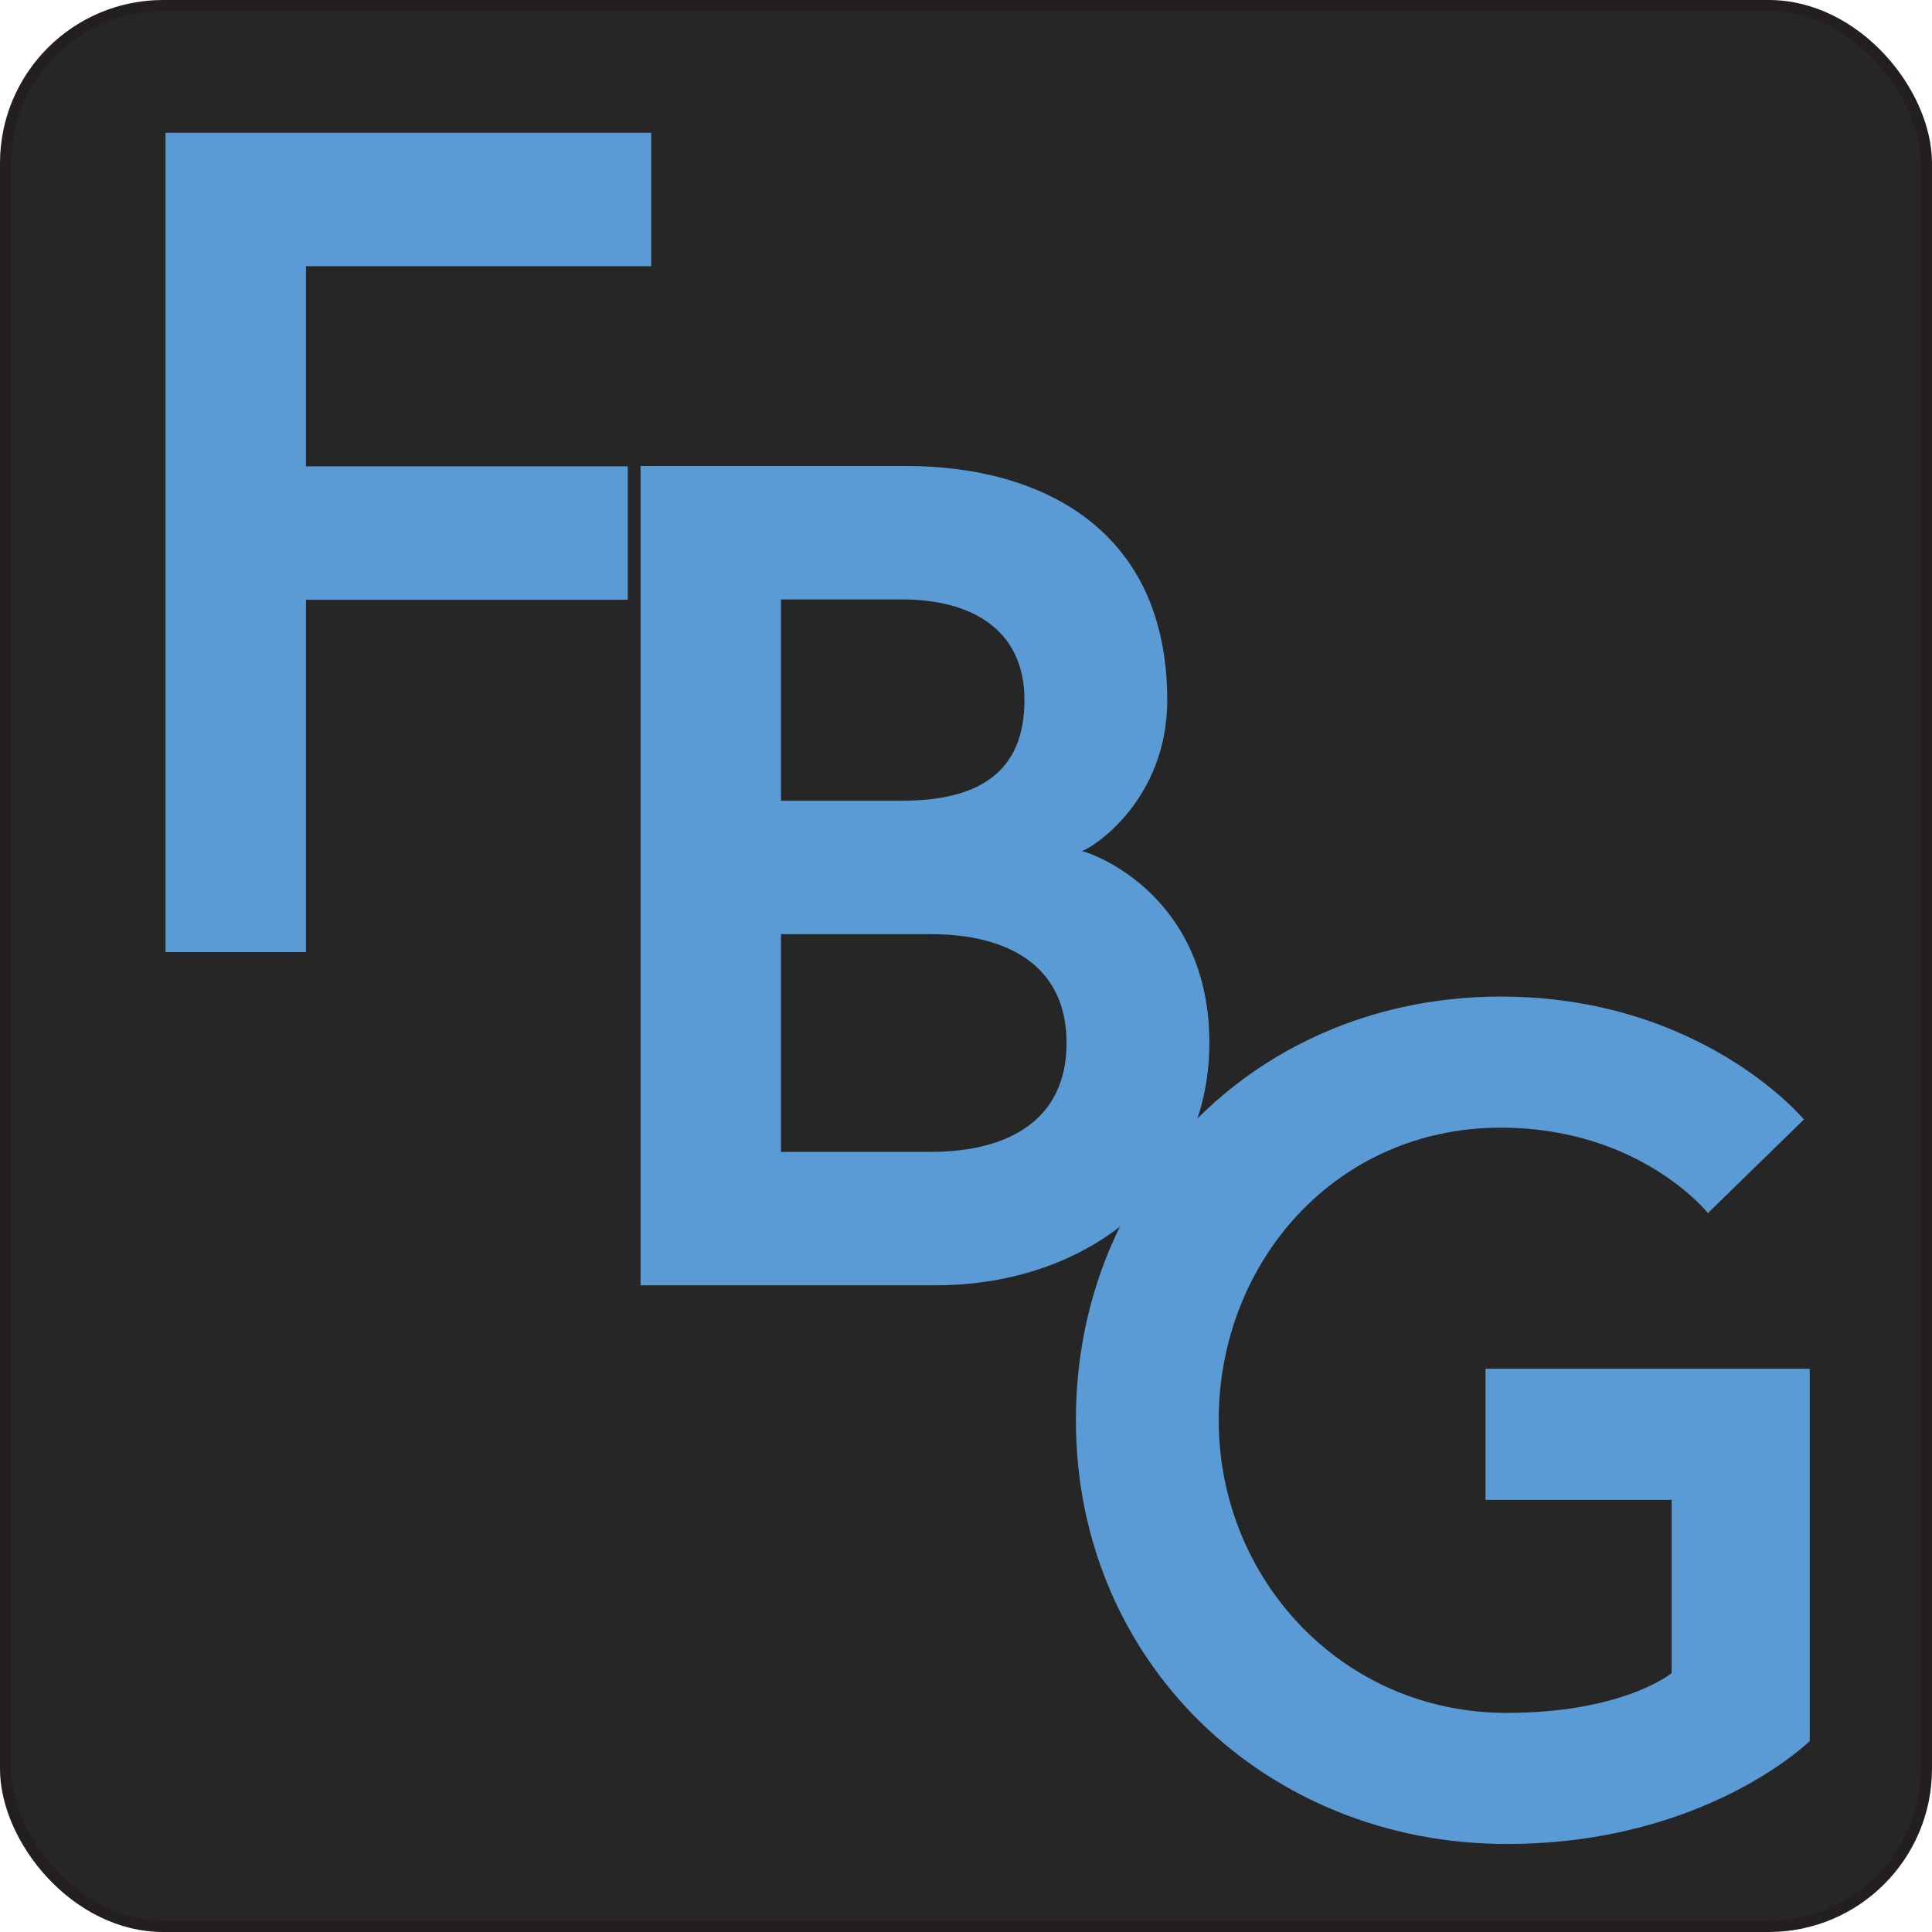 <svg xmlns="http://www.w3.org/2000/svg" version="1.1" xmlns:xlink="http://www.w3.org/1999/xlink" width="515" height="515"><svg id="SvgjsSvg1001" xmlns="http://www.w3.org/2000/svg" viewBox="0 0 515 515"><rect x="1.5" y="1.5" width="512" height="512" rx="42" ry="42" fill="#262626"></rect><rect x="1.5" y="1.5" width="512" height="512" rx="42" ry="42" fill="none" stroke="#231f20" stroke-miterlimit="10" stroke-width="3"></rect><path d="M81.553,124.307h85.799v35.567h-85.799v93.911h-37.439V35.388h129.479v35.567h-92.039v53.352Z" fill="#5b9bd5"></path><path d="M170.742,124.216h70.823c35.567,0,69.575,16.536,69.575,62.399,0,26.52-19.656,39.312-22.775,40.247,3.119.624,34.008,11.856,34.008,51.168,0,38.375-31.824,64.583-73.007,64.583h-78.623V124.216ZM240.317,213.447c20.903,0,32.76-7.8,32.76-26.832s-14.353-26.832-32.76-26.832h-32.136v53.664h32.136ZM284.308,278.031c0-20.592-15.6-29.016-36.191-29.016h-39.936v58.032h39.936c20.591,0,36.191-8.424,36.191-29.016Z" fill="#5b9bd5"></path><path d="M445.601,445.982v-46.176h-49.607v-34.943h86.423v99.215s-27.768,27.456-80.807,27.456c-63.96,0-114.815-48.359-114.815-112.943s49.296-112.942,113.255-112.942c53.664,0,80.808,32.76,80.808,32.76l-25.584,24.96s-18.096-22.776-55.224-22.776c-43.991,0-75.19,35.88-75.19,77.999s32.759,78,76.751,78c31.199,0,43.991-10.608,43.991-10.608Z" fill="#5b9bd5"></path></svg><style>@media (prefers-color-scheme: light) { :root { filter: none; } }
@media (prefers-color-scheme: dark) { :root { filter: none; } }
</style></svg>